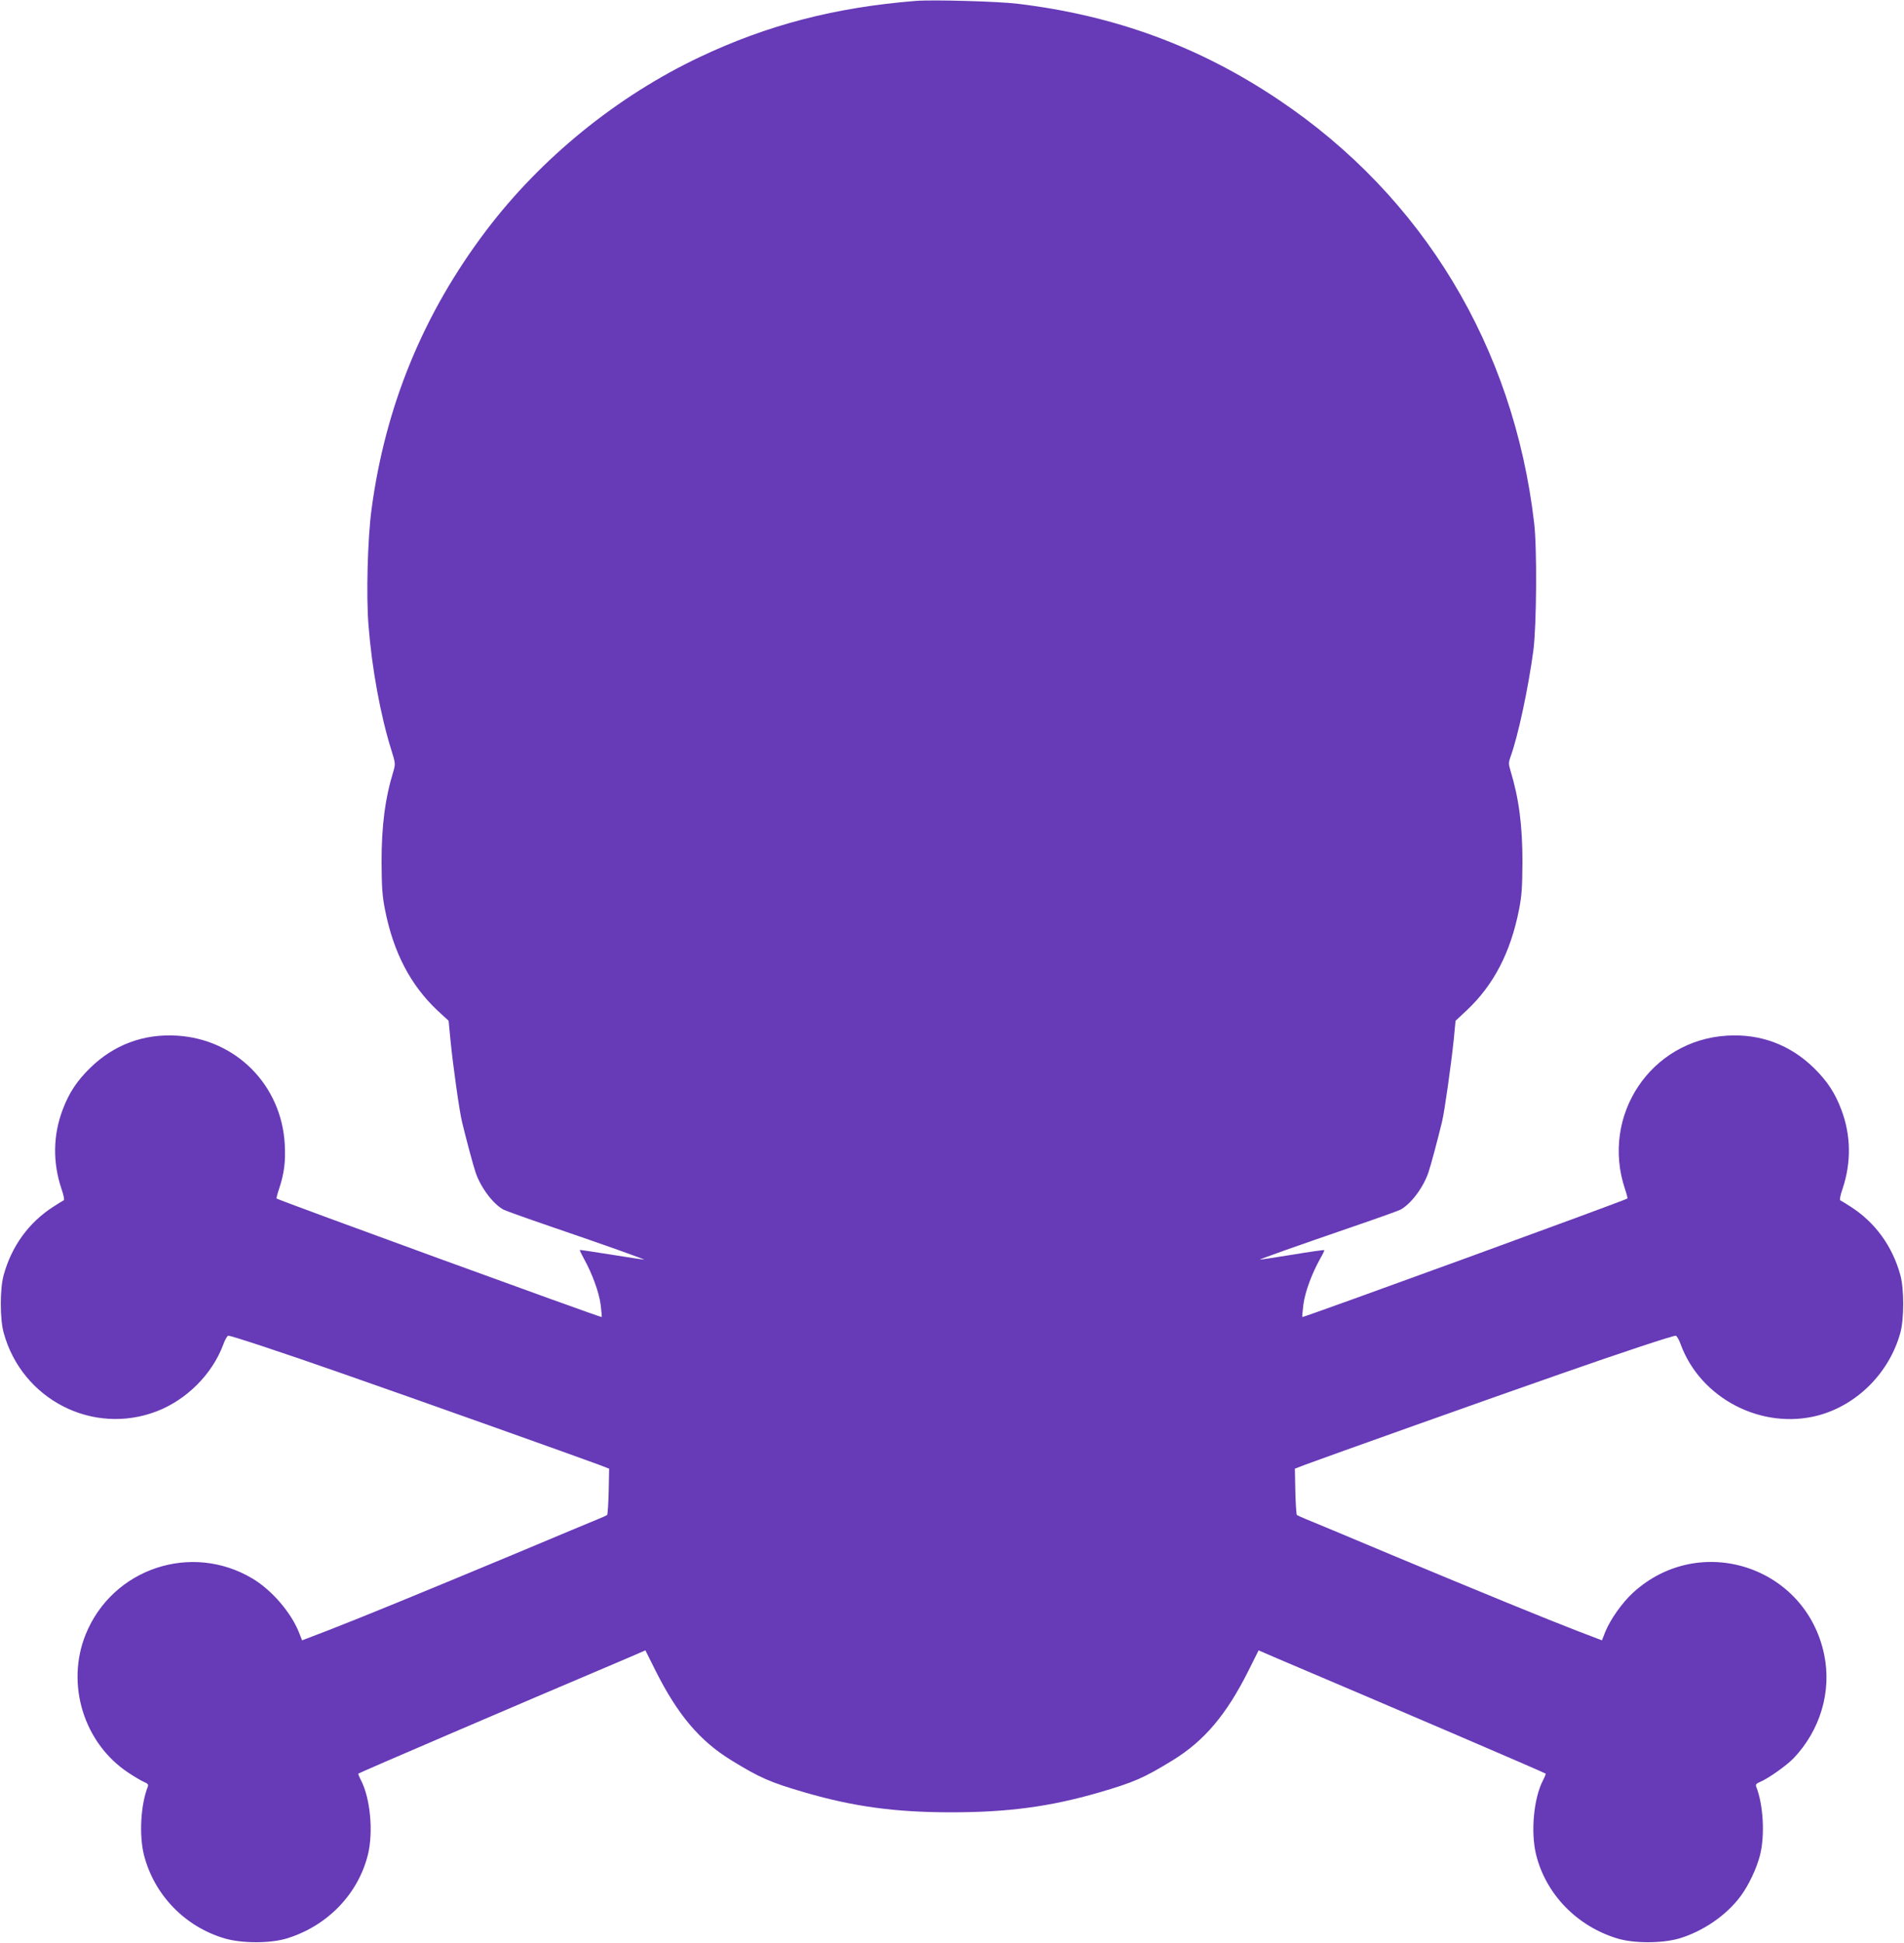 <?xml version="1.0" standalone="no"?>
<!DOCTYPE svg PUBLIC "-//W3C//DTD SVG 20010904//EN"
 "http://www.w3.org/TR/2001/REC-SVG-20010904/DTD/svg10.dtd">
<svg version="1.0" xmlns="http://www.w3.org/2000/svg"
 width="1255pt" height="1280pt" viewBox="0 0 1255 1280"
 preserveAspectRatio="xMidYMid meet">
<g transform="translate(0,1280) scale(0.1,-0.1)"
fill="#673ab7" stroke="none">
<path d="M6035 12794 c-532 -43 -975 -158 -1423 -370 -545 -258 -1047 -666
-1409 -1145 -413 -546 -663 -1154 -754 -1834 -26 -194 -36 -570 -20 -765 22
-284 79 -593 150 -820 27 -86 28 -93 15 -138 -56 -182 -79 -361 -79 -602 1
-169 5 -224 23 -315 56 -281 168 -495 345 -662 l74 -68 12 -125 c16 -166 59
-471 76 -540 28 -116 74 -288 90 -335 34 -99 115 -208 185 -245 11 -6 150 -56
308 -110 375 -128 629 -219 617 -219 -5 0 -102 15 -215 33 -113 18 -206 32
-208 31 -2 -2 10 -27 26 -56 57 -103 100 -222 111 -304 5 -44 9 -81 7 -82 -5
-5 -2132 770 -2143 781 -2 2 5 30 16 62 34 103 44 179 38 292 -20 392 -321
696 -712 719 -219 13 -414 -60 -570 -212 -89 -87 -140 -165 -182 -276 -64
-169 -66 -348 -8 -521 14 -40 21 -74 15 -76 -5 -2 -36 -21 -70 -43 -161 -104
-274 -260 -326 -450 -25 -89 -25 -289 0 -379 120 -440 587 -680 1009 -518 198
76 367 246 439 441 11 31 26 57 33 57 21 0 352 -109 760 -252 420 -146 1560
-552 1680 -597 l70 -27 -3 -149 c-2 -83 -7 -153 -10 -156 -4 -3 -29 -15 -57
-26 -27 -11 -282 -117 -565 -236 -626 -261 -1012 -419 -1227 -502 l-162 -62
-22 56 c-53 130 -178 275 -303 350 -403 242 -924 69 -1101 -366 -133 -328 -13
-718 281 -912 39 -26 85 -53 103 -61 23 -9 30 -17 26 -29 -48 -120 -59 -322
-26 -453 68 -264 272 -474 536 -550 114 -32 297 -32 405 1 269 82 473 295 536
556 35 148 15 366 -46 485 -12 23 -20 43 -18 45 8 7 1045 452 1793 769 l99 43
67 -134 c146 -291 291 -462 499 -590 191 -117 255 -145 488 -213 321 -93 595
-130 961 -130 375 0 651 37 973 130 233 68 297 96 488 213 208 128 353 299
499 590 l67 134 99 -43 c748 -317 1785 -762 1793 -769 2 -2 -6 -22 -18 -45
-61 -119 -81 -337 -46 -485 63 -261 267 -474 536 -556 108 -33 291 -33 405 -1
158 46 316 154 409 281 52 70 105 182 127 269 33 131 22 333 -26 453 -4 12 3
20 26 29 56 24 172 106 221 156 176 185 252 440 202 682 -120 583 -820 811
-1260 409 -71 -65 -149 -175 -183 -258 l-22 -56 -162 62 c-215 83 -601 241
-1227 502 -283 119 -537 225 -565 236 -27 11 -53 23 -57 26 -3 3 -8 73 -10
156 l-3 149 70 27 c120 45 1260 451 1680 597 408 143 739 252 760 252 7 0 22
-26 33 -57 132 -358 536 -566 907 -468 257 69 469 282 541 545 25 90 25 290 0
379 -52 190 -165 346 -326 450 -34 22 -65 41 -70 43 -6 2 1 36 15 76 58 173
56 352 -8 521 -42 111 -93 189 -182 276 -156 152 -351 225 -570 212 -504 -29
-836 -526 -674 -1011 11 -32 18 -60 16 -62 -11 -11 -2138 -786 -2143 -781 -2
1 2 38 7 82 11 83 55 203 111 303 17 29 29 55 27 56 -2 2 -96 -11 -209 -30
-113 -18 -209 -33 -215 -33 -13 0 244 91 617 219 158 54 297 104 308 110 70
37 151 146 185 245 16 47 62 219 90 335 17 70 60 377 77 540 l12 125 73 68
c178 167 289 381 345 662 18 91 22 146 23 315 0 242 -23 419 -79 603 -13 43
-13 54 0 90 51 139 118 457 151 702 21 164 25 674 5 840 -135 1160 -734 2152
-1686 2789 -522 350 -1078 554 -1716 631 -129 16 -565 28 -675 19z"/>
</g>
</svg>

